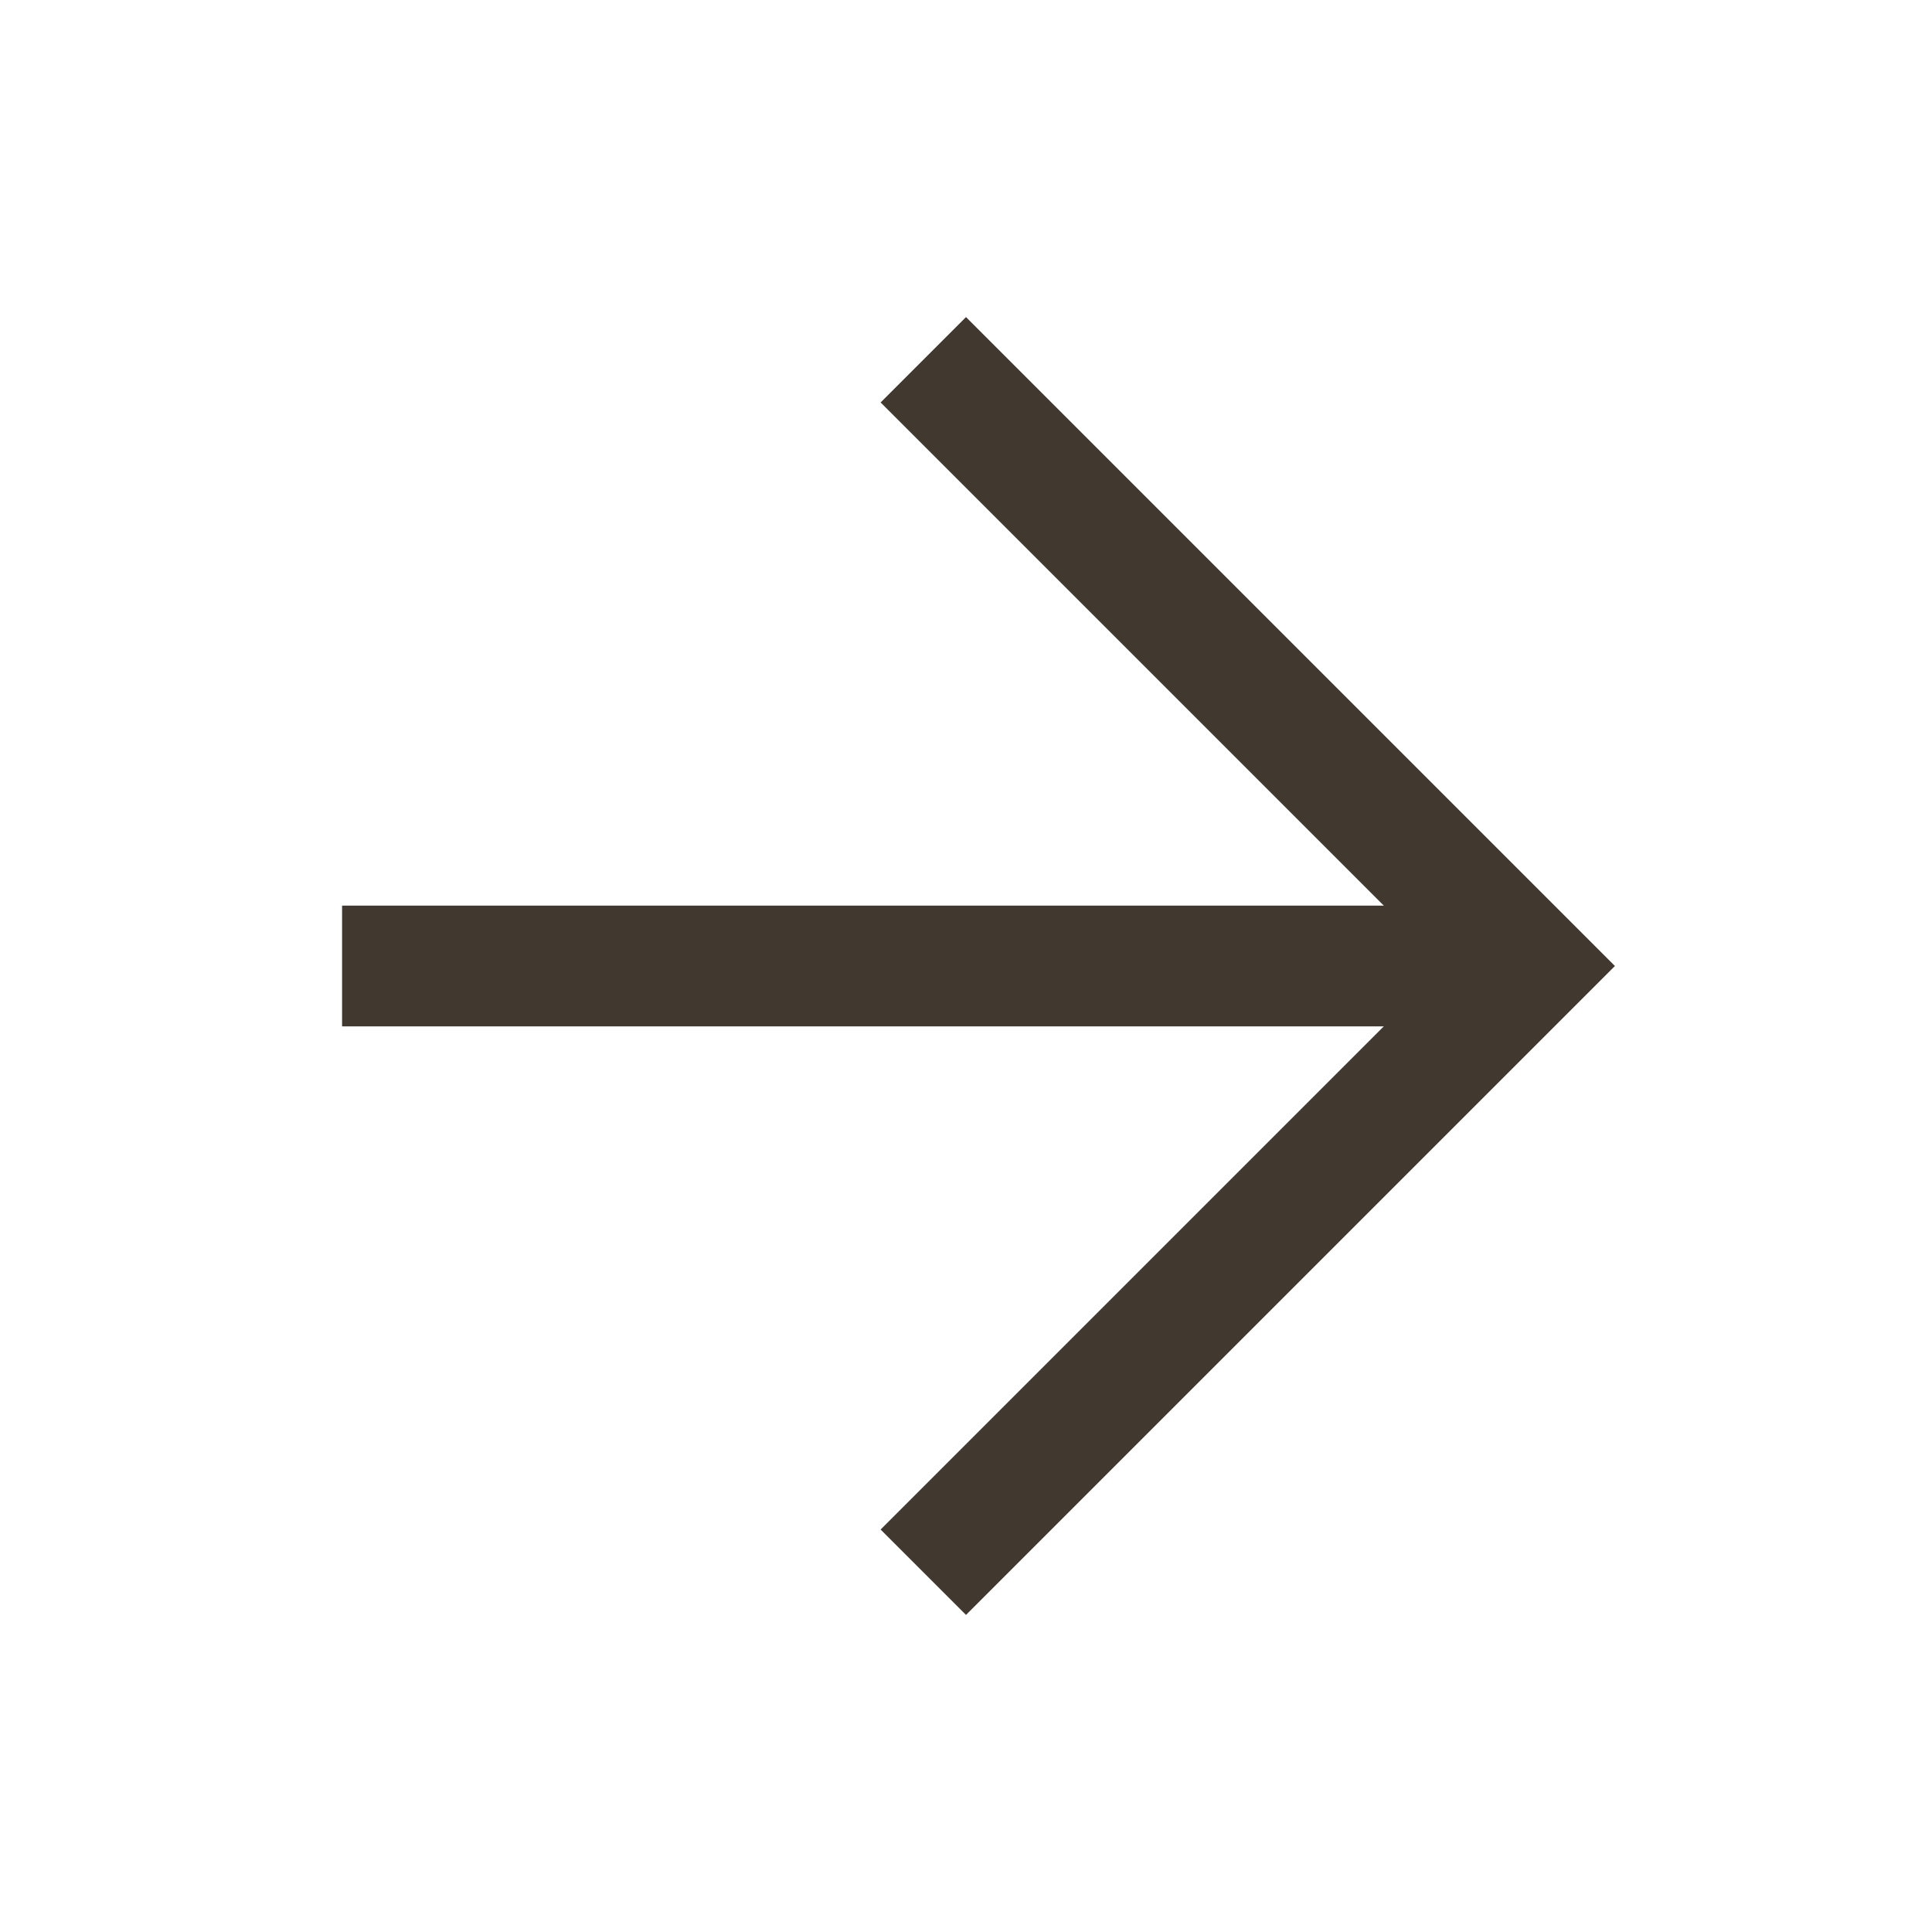 <svg width="16" height="16" viewBox="0 0 16 16" fill="none" xmlns="http://www.w3.org/2000/svg">
<path d="M3.333 7.5H2.833V8.5H3.333V8V7.5ZM3.333 8V8.5H12.667V8V7.5H3.333V8Z" fill="#413930"/>
<path d="M8 3.333L12.667 8L8 12.667" stroke="#413930" stroke-linecap="square"/>
</svg>
